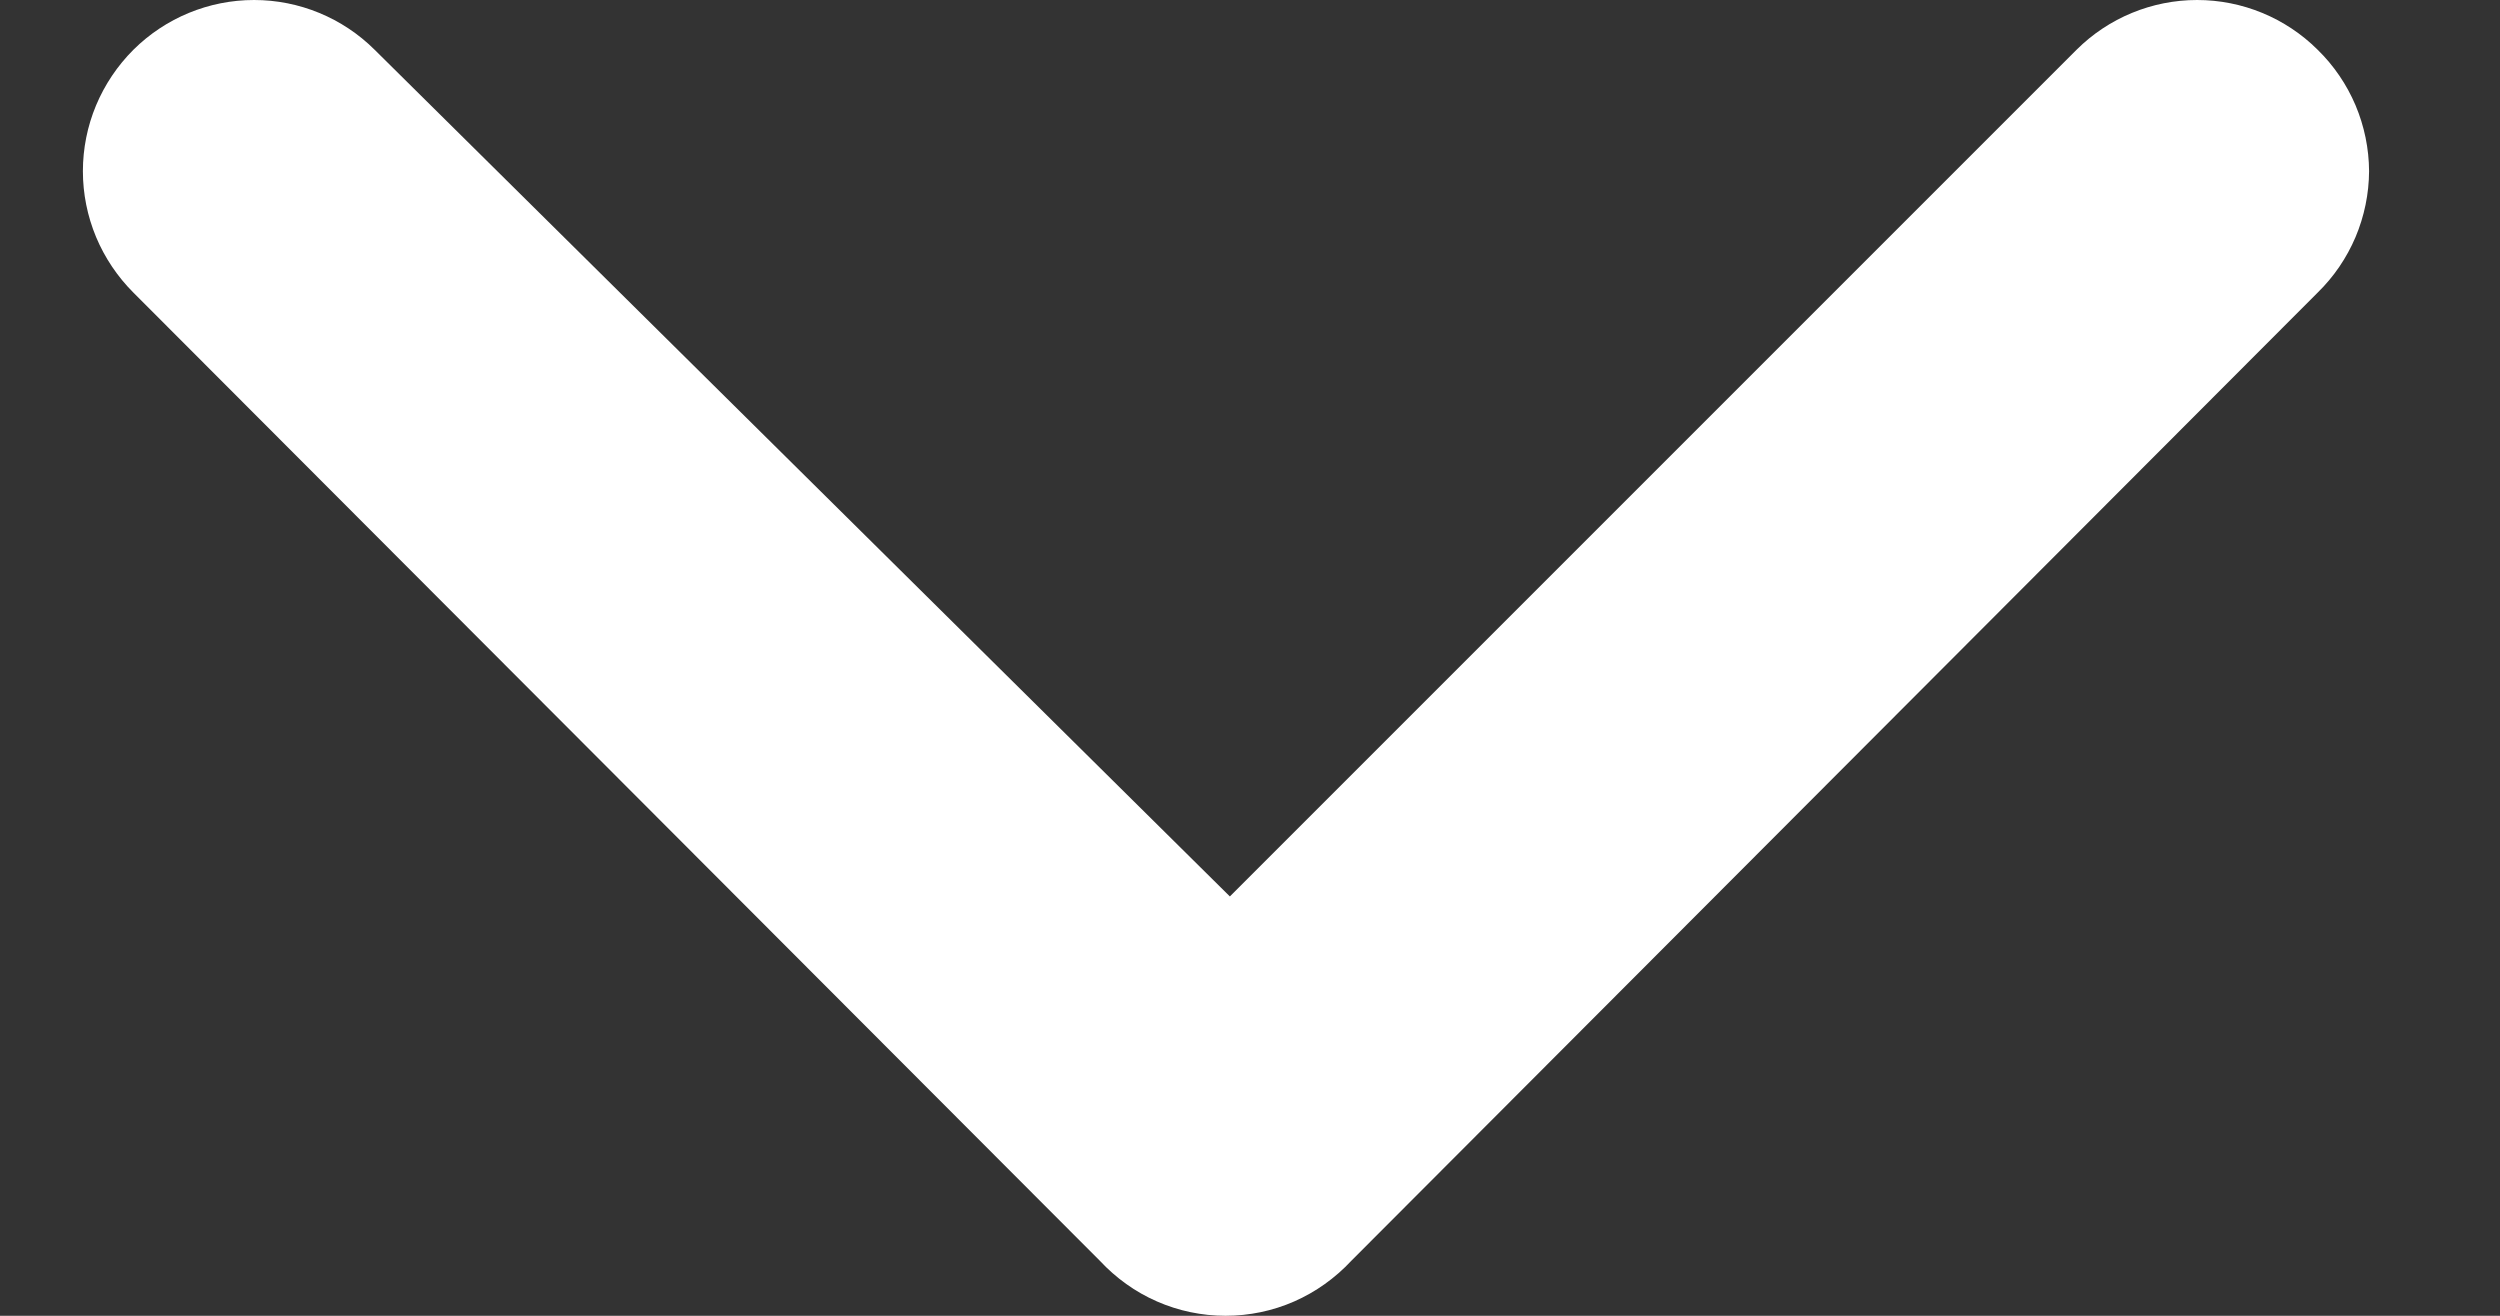 <svg width="19" height="10" viewBox="0 0 19 10" fill="none" xmlns="http://www.w3.org/2000/svg">
<rect x="0" y="0" width="19" height="10" fill="#333333" stroke="none"/>
<path d="M8.359 9.582L1.014 2.224C0.893 2.103 0.796 1.959 0.73 1.801C0.664 1.642 0.63 1.473 0.63 1.301C0.63 1.129 0.664 0.959 0.73 0.801C0.796 0.643 0.893 0.499 1.014 0.378C1.258 0.136 1.587 4.18556e-08 1.931 5.68671e-08C2.274 7.18786e-08 2.604 0.136 2.847 0.378L9.347 6.813L15.782 0.378C16.025 0.136 16.355 6.8735e-07 16.698 7.02362e-07C17.041 7.17373e-07 17.371 0.136 17.614 0.378C17.737 0.498 17.835 0.642 17.902 0.8C17.969 0.959 18.004 1.129 18.005 1.301C18.004 1.473 17.969 1.643 17.902 1.802C17.835 1.96 17.737 2.104 17.614 2.224L10.27 9.582C10.148 9.713 10 9.819 9.836 9.891C9.672 9.963 9.494 10 9.314 10C9.135 10 8.957 9.963 8.793 9.891C8.628 9.819 8.481 9.713 8.359 9.582Z" fill="white"/>
</svg>
